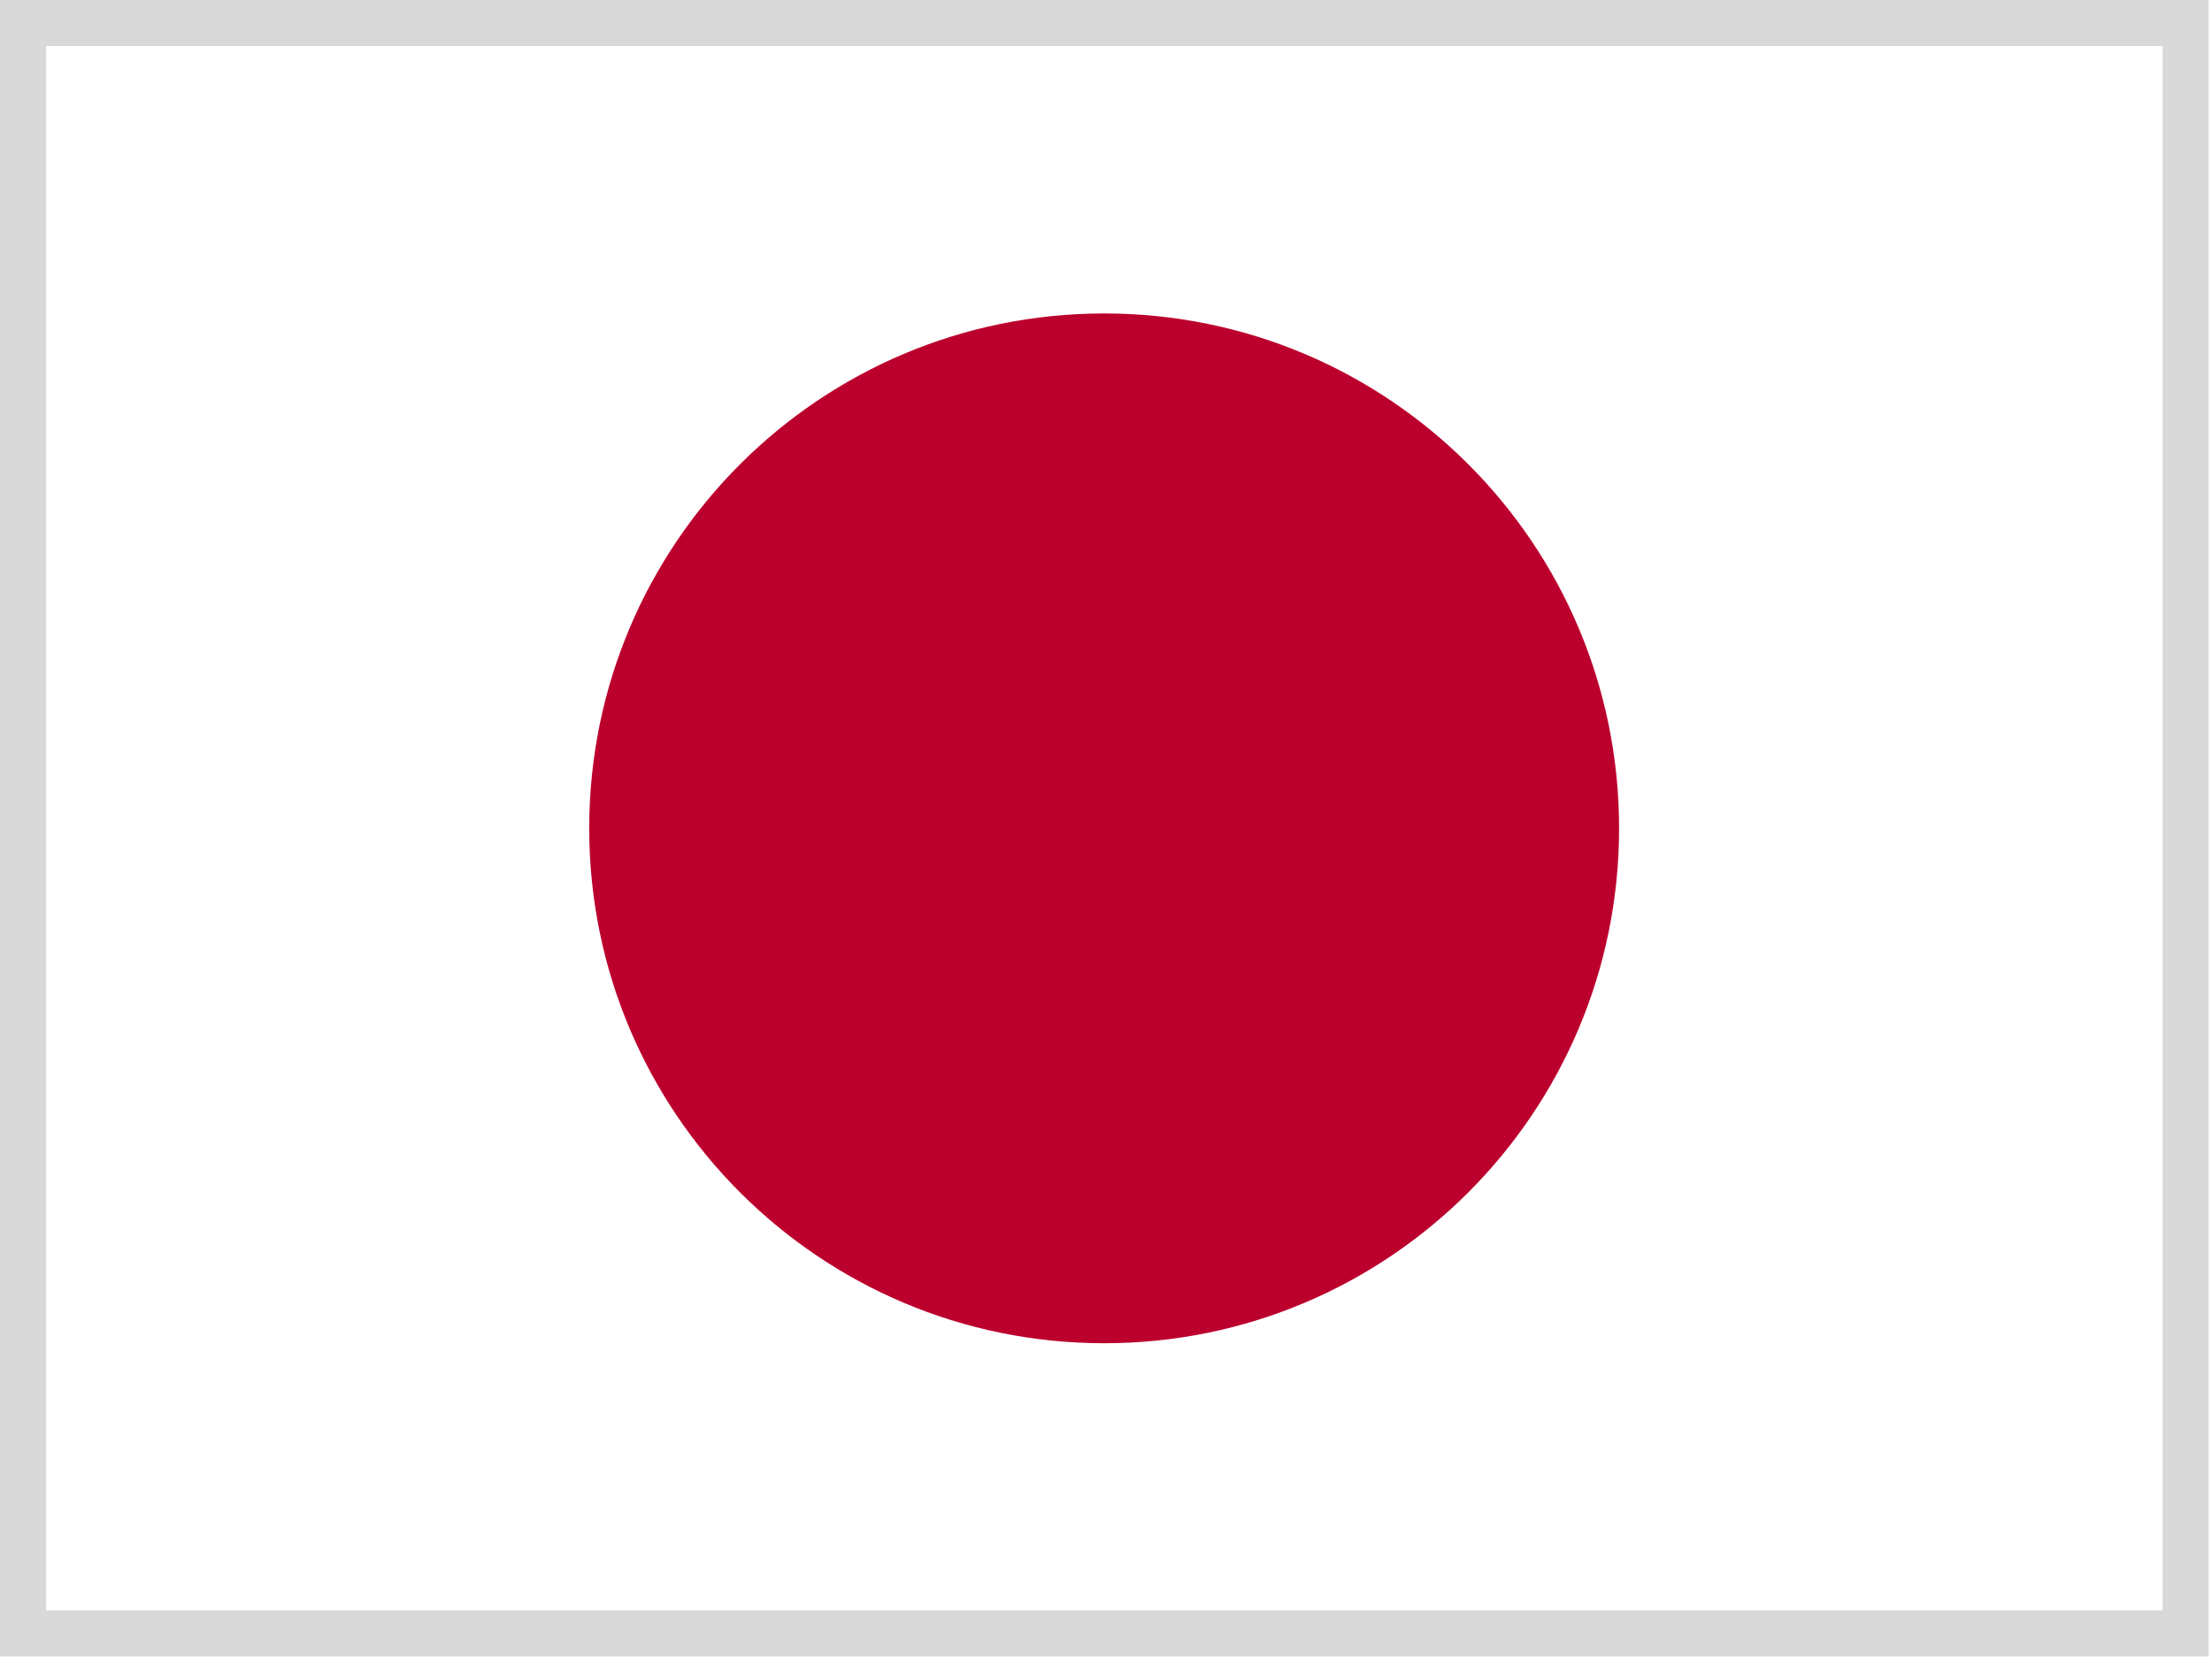 <?xml version="1.0" encoding="UTF-8"?> <svg xmlns="http://www.w3.org/2000/svg" width="24" height="18" viewBox="0 0 24 18" fill="none"><g clip-path="url(#clip0_369_11666)"><mask id="mask0_369_11666" style="mask-type:luminance" maskUnits="userSpaceOnUse" x="0" y="0" width="24" height="18"><path d="M23.964 0H0V17.973H23.964V0Z" fill="white"></path></mask><g mask="url(#mask0_369_11666)"><path d="M11.98 14.574C8.895 14.574 6.393 12.073 6.393 8.987C6.393 5.902 8.895 3.401 11.98 3.401C15.066 3.401 17.567 5.902 17.567 8.987C17.567 12.073 15.066 14.574 11.98 14.574Z" fill="#BC002D"></path></g></g><rect x="-0.25" y="0.25" width="23.464" height="17.473" transform="matrix(-1 0 0 1 23.464 0)" stroke="#D9D9D9" stroke-width="0.5"></rect><defs><clipPath id="clip0_369_11666"><rect width="23.964" height="17.973" transform="matrix(-1 0 0 1 23.964 0)" fill="white"></rect></clipPath></defs></svg> 